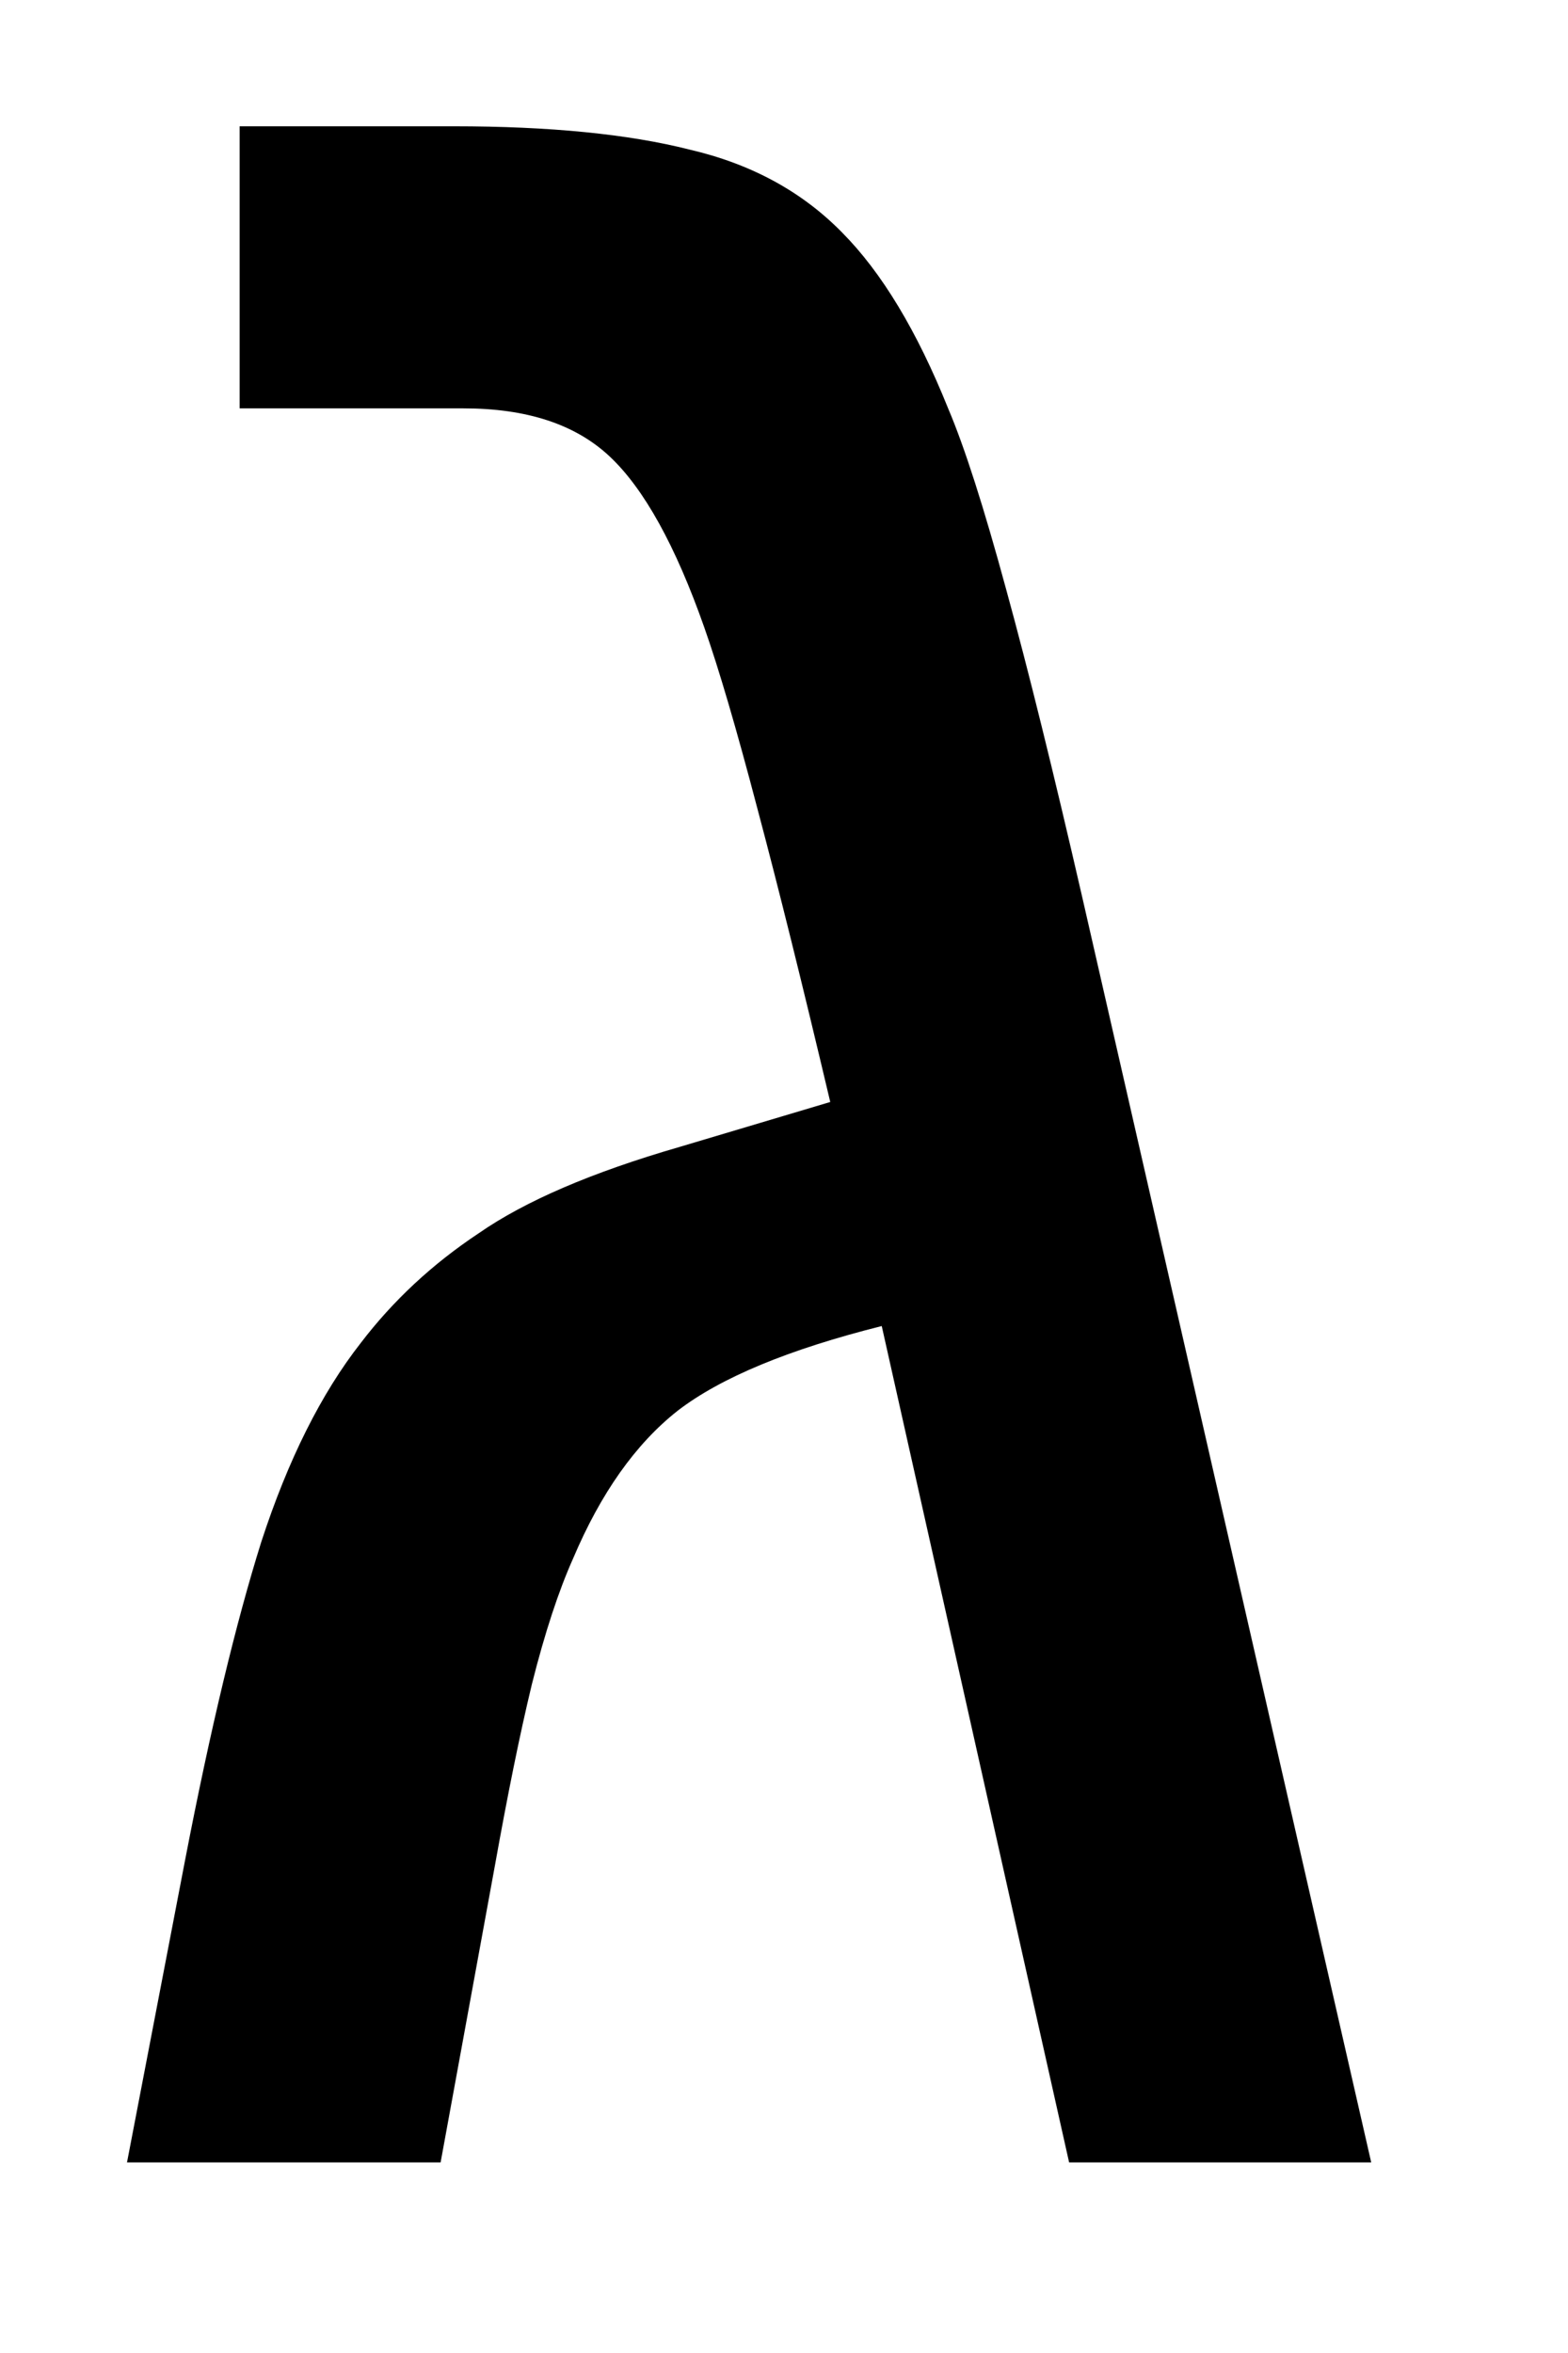 <svg width="6" height="9" viewBox="0 0 6 9" fill="none" xmlns="http://www.w3.org/2000/svg">
<path d="M1.736 0.483C2.104 0.483 2.405 0.513 2.638 0.572C2.875 0.627 3.069 0.733 3.222 0.889C3.374 1.042 3.509 1.266 3.628 1.562C3.691 1.71 3.765 1.941 3.85 2.254C3.935 2.563 4.032 2.956 4.142 3.435L5.247 8.271H4.091L3.374 5.072C3.019 5.161 2.758 5.269 2.593 5.396C2.432 5.523 2.299 5.711 2.193 5.961C2.138 6.084 2.085 6.244 2.035 6.443C1.988 6.638 1.942 6.867 1.895 7.129L1.686 8.271H0.486L0.708 7.116C0.805 6.613 0.903 6.206 1 5.897C1.102 5.584 1.229 5.33 1.381 5.136C1.504 4.975 1.654 4.835 1.832 4.717C2.009 4.594 2.265 4.484 2.6 4.387L3.177 4.215C3.071 3.767 2.978 3.392 2.898 3.092C2.818 2.787 2.75 2.556 2.695 2.4C2.585 2.087 2.464 1.869 2.333 1.746C2.202 1.623 2.016 1.562 1.774 1.562H0.917V0.483H1.736Z" fill="black"/>
</svg>
